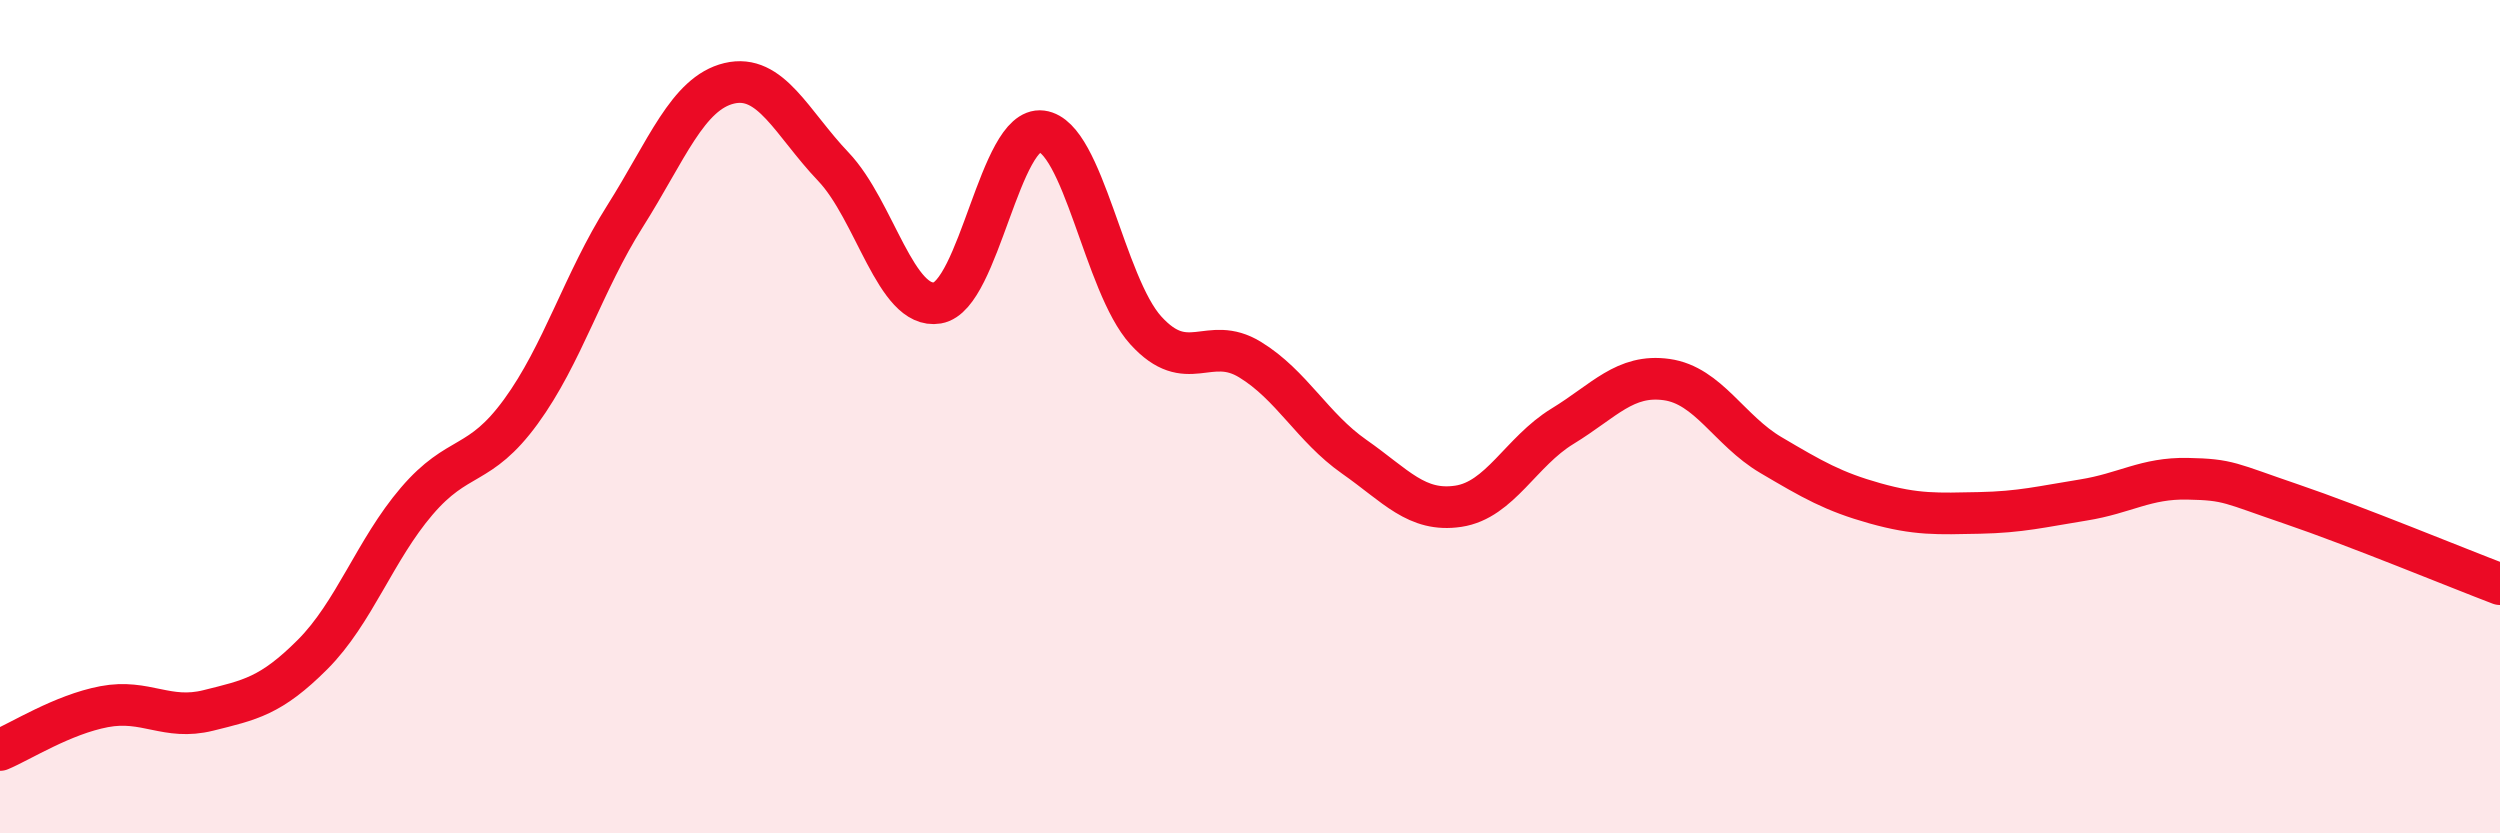 
    <svg width="60" height="20" viewBox="0 0 60 20" xmlns="http://www.w3.org/2000/svg">
      <path
        d="M 0,18 C 0.5,17.79 1.5,17.15 2.5,16.96 C 3.5,16.77 4,17.3 5,17.05 C 6,16.8 6.5,16.71 7.5,15.71 C 8.5,14.71 9,13.2 10,12.03 C 11,10.86 11.5,11.25 12.5,9.88 C 13.5,8.51 14,6.77 15,5.19 C 16,3.61 16.5,2.24 17.5,2 C 18.5,1.76 19,2.95 20,4 C 21,5.05 21.5,7.44 22.5,7.27 C 23.5,7.1 24,3.02 25,3.15 C 26,3.28 26.5,6.83 27.5,7.93 C 28.5,9.03 29,8.02 30,8.63 C 31,9.24 31.5,10.26 32.5,10.96 C 33.5,11.66 34,12.3 35,12.15 C 36,12 36.5,10.84 37.5,10.23 C 38.5,9.62 39,8.97 40,9.11 C 41,9.25 41.5,10.33 42.5,10.92 C 43.5,11.51 44,11.8 45,12.08 C 46,12.36 46.5,12.33 47.5,12.31 C 48.5,12.29 49,12.16 50,12 C 51,11.84 51.5,11.47 52.5,11.49 C 53.5,11.51 53.5,11.59 55,12.1 C 56.5,12.61 59,13.64 60,14.02L60 20L0 20Z"
        fill="#EB0A25"
        opacity="0.1"
        stroke-linecap="round"
        stroke-linejoin="round"
      />
      <path
        d="M 0,18 C 0.5,17.79 1.5,17.15 2.5,16.96 C 3.5,16.77 4,17.3 5,17.05 C 6,16.8 6.5,16.71 7.5,15.71 C 8.5,14.71 9,13.2 10,12.03 C 11,10.86 11.5,11.25 12.5,9.88 C 13.5,8.51 14,6.77 15,5.19 C 16,3.61 16.5,2.24 17.5,2 C 18.5,1.76 19,2.95 20,4 C 21,5.05 21.5,7.44 22.5,7.27 C 23.5,7.1 24,3.02 25,3.15 C 26,3.28 26.5,6.83 27.5,7.93 C 28.5,9.03 29,8.02 30,8.63 C 31,9.24 31.5,10.26 32.5,10.96 C 33.5,11.66 34,12.3 35,12.15 C 36,12 36.5,10.84 37.5,10.23 C 38.5,9.62 39,8.97 40,9.11 C 41,9.25 41.5,10.33 42.5,10.92 C 43.5,11.51 44,11.8 45,12.08 C 46,12.36 46.5,12.33 47.5,12.31 C 48.5,12.29 49,12.16 50,12 C 51,11.84 51.5,11.47 52.5,11.49 C 53.5,11.51 53.5,11.59 55,12.1 C 56.5,12.61 59,13.64 60,14.02"
        stroke="#EB0A25"
        stroke-width="1"
        fill="none"
        stroke-linecap="round"
        stroke-linejoin="round"
      />
    </svg>
  